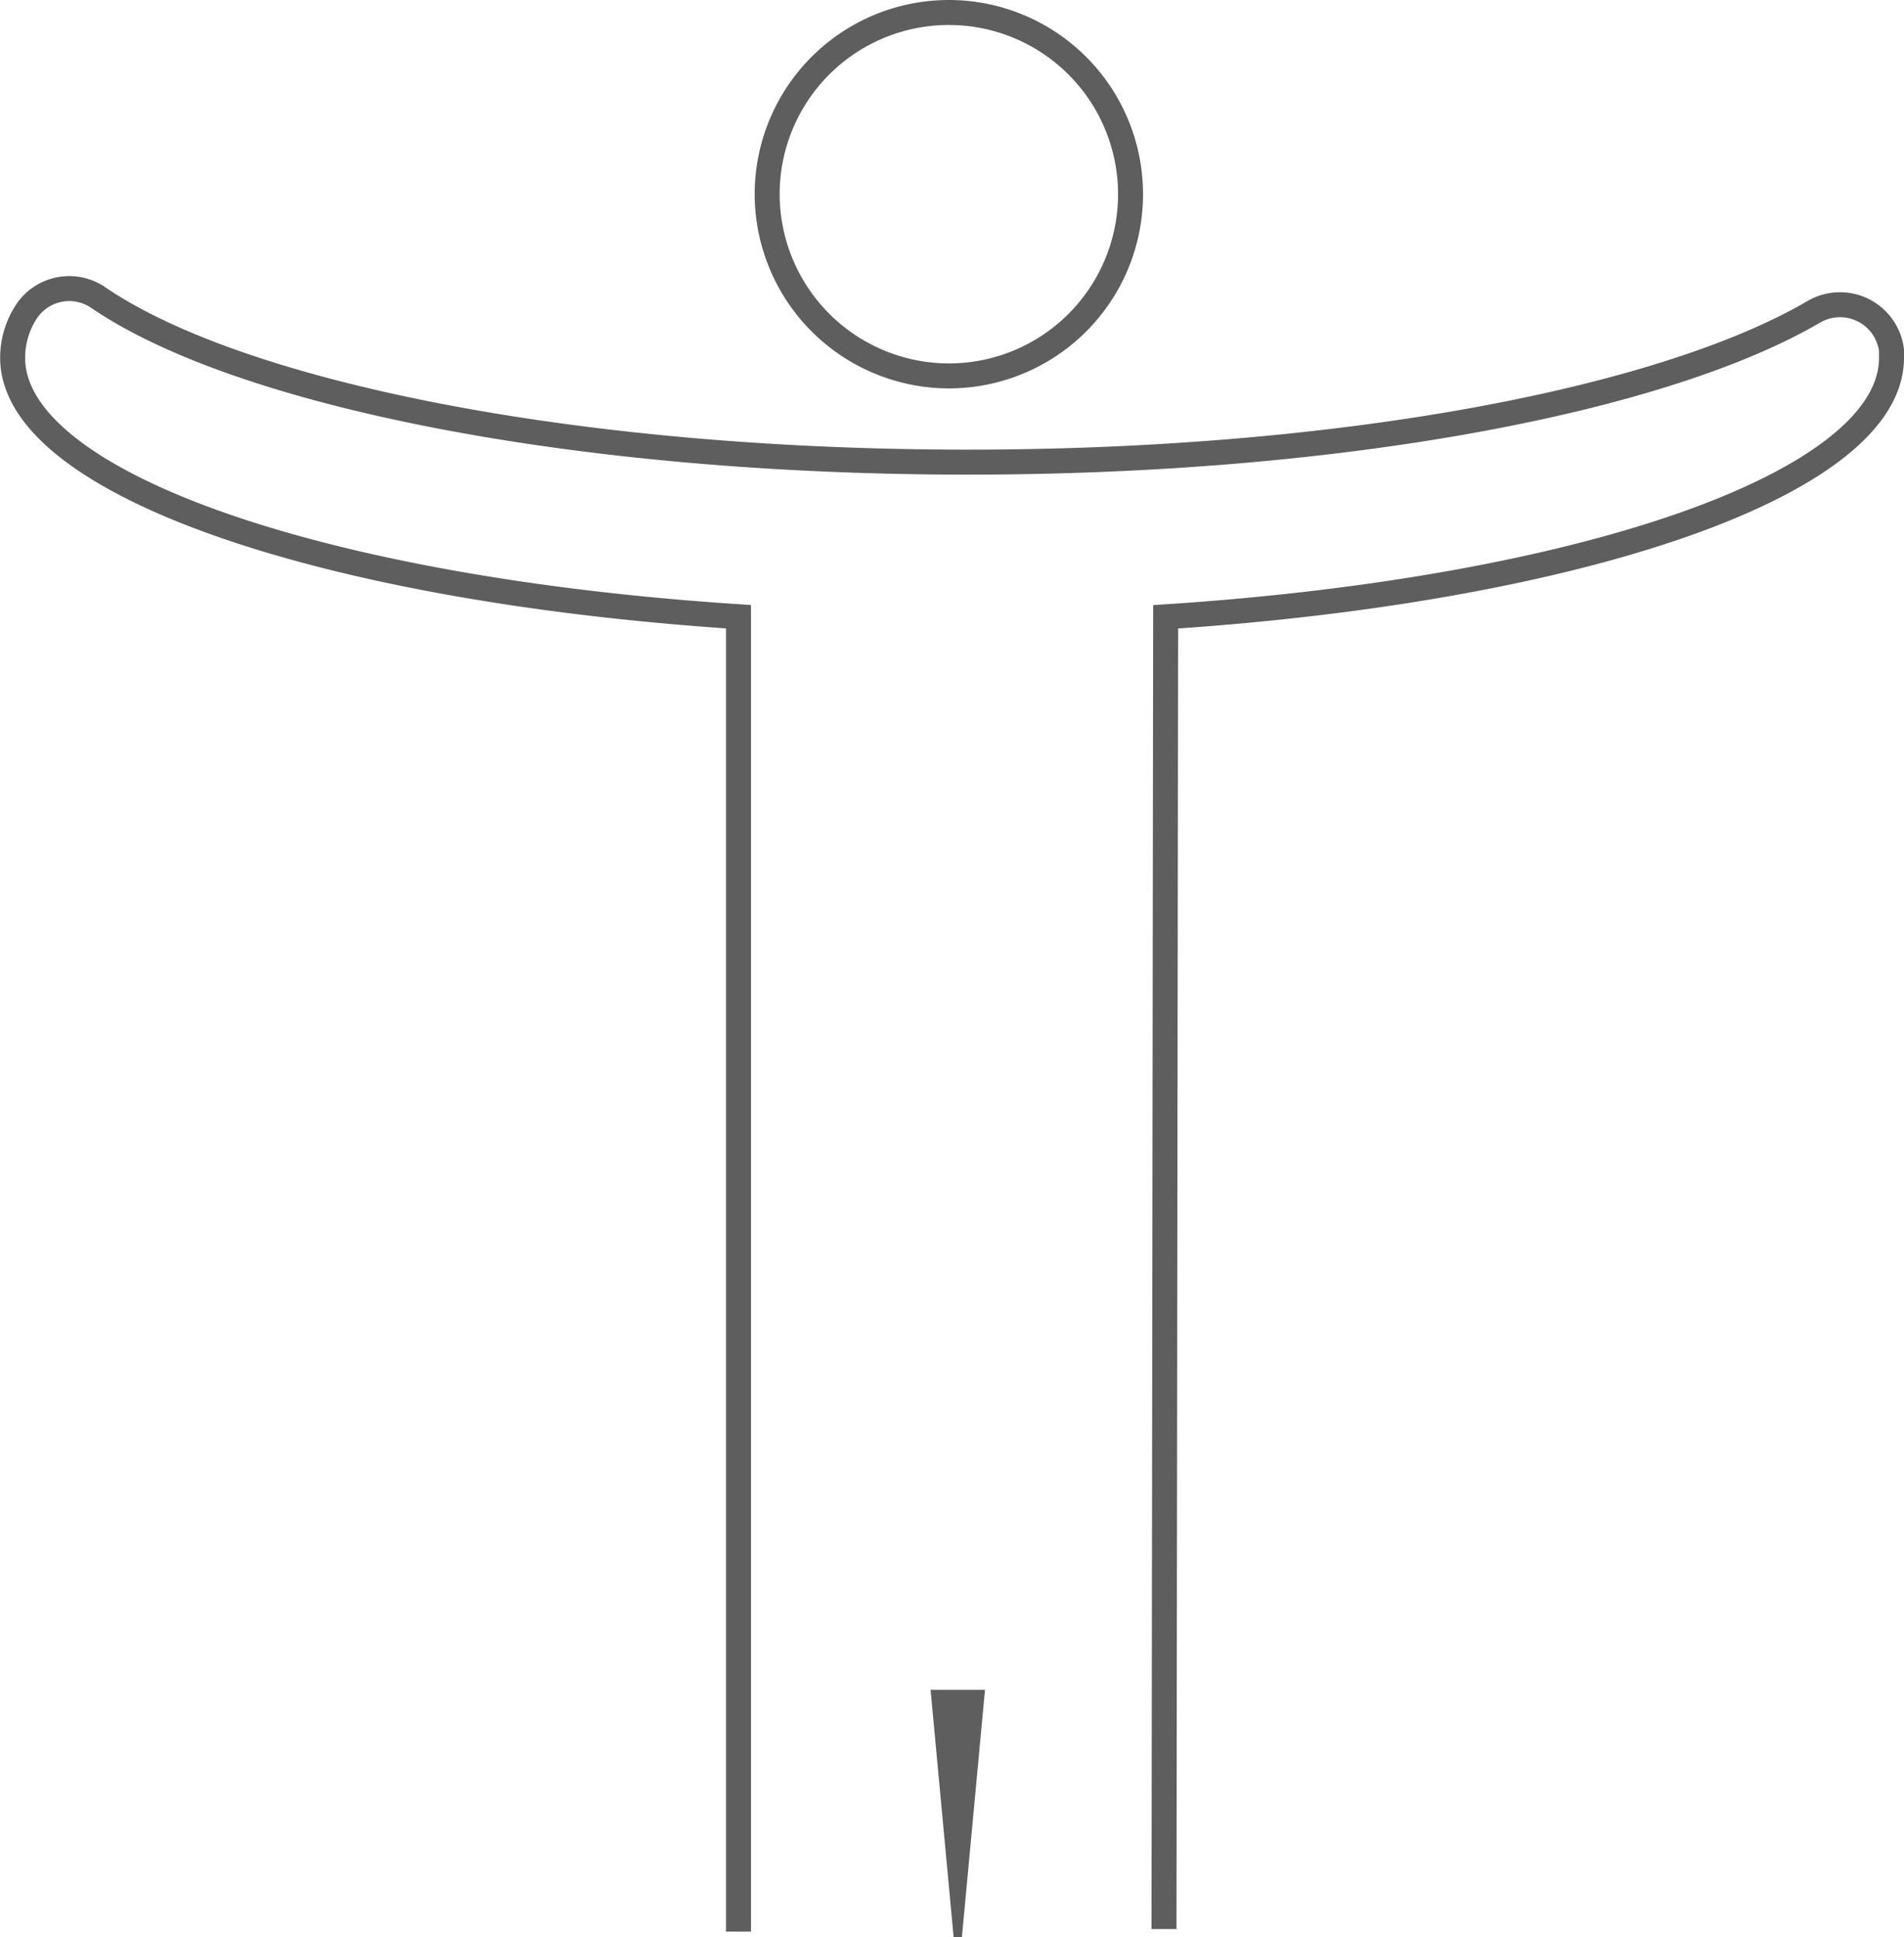 <svg xmlns="http://www.w3.org/2000/svg" width="76.218" height="77.541" viewBox="0 0 76.218 77.541">
  <g id="years-of-experience-new-2" transform="translate(-11934.945 -5687.779)">
    <path id="Path_354" data-name="Path 354" d="M359.955,119.825a7.273,7.273,0,1,0-7.3-7.273A7.285,7.285,0,0,0,359.955,119.825Z" transform="translate(11613 5583)" fill="none" stroke="#5e5e5e" stroke-miterlimit="10" stroke-width="1"/>
    <path id="Path_355" data-name="Path 355" d="M368.54,181.991l.066-52.524c16.642-1.086,29.057-5.331,29.057-10.366v-.3a2.077,2.077,0,0,0-3.1-1.547c-6.075,3.554-18.953,6.022-33.878,6.022-15.717,0-29.156-2.731-34.8-6.582a2.056,2.056,0,0,0-2.906.593,3.375,3.375,0,0,0-.528,1.81c0,5.035,12.415,9.28,29.057,10.366V182.09" transform="translate(11613 5583)" fill="none" stroke="#5e5e5e" stroke-miterlimit="10" stroke-width="1"/>
    <path id="Path_356" data-name="Path 356" d="M361.375,172.414l-.925,9.906h-.33l-.924-9.906Z" transform="translate(11613 5583)" fill="#5e5e5e"/>
  </g>
</svg>
